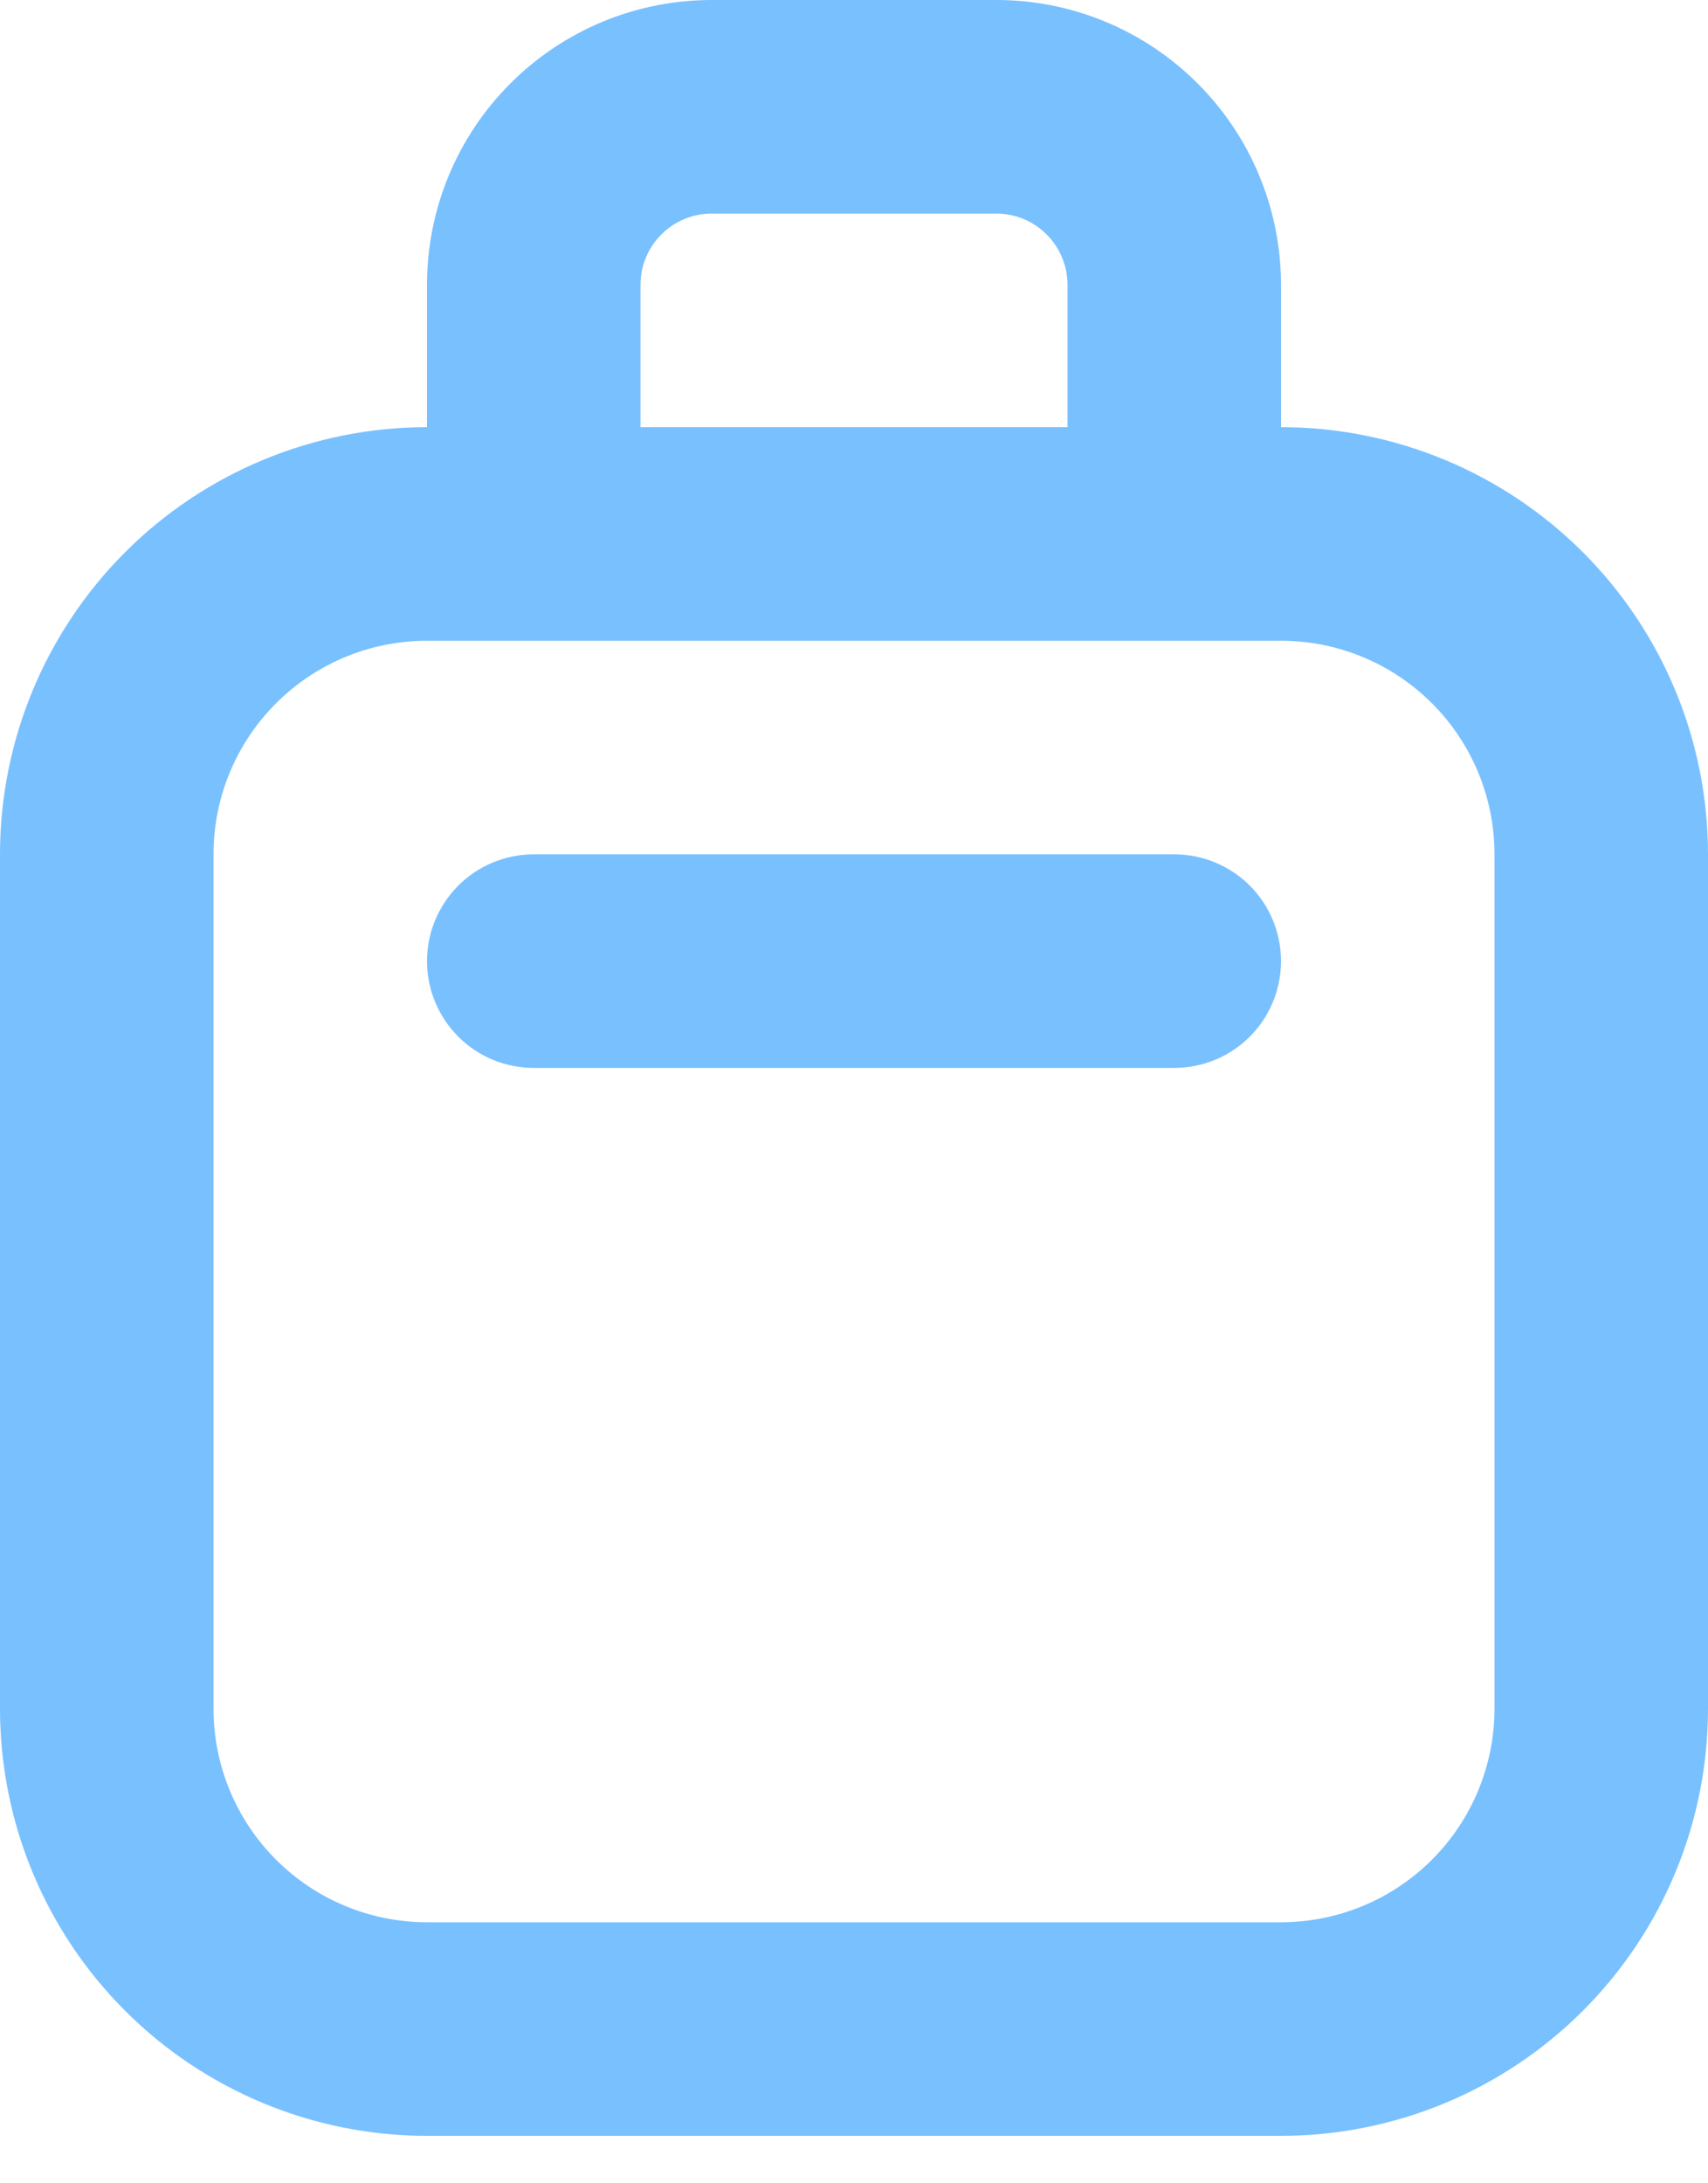 <svg xmlns="http://www.w3.org/2000/svg" width="18" height="23" viewBox="0 0 18 23" fill="none"><path fill-rule="evenodd" clip-rule="evenodd" d="M10.5 2.25H7.5C7.301 2.25 7.11 2.329 6.97 2.47C6.829 2.61 6.75 2.801 6.75 3V4.5H11.25V3C11.25 2.801 11.171 2.61 11.03 2.47C10.89 2.329 10.699 2.25 10.5 2.25ZM4.5 3V4.5C3.307 4.5 2.162 4.974 1.318 5.818C0.474 6.662 0 7.807 0 9V18C0 19.194 0.474 20.338 1.318 21.182C2.162 22.026 3.307 22.5 4.5 22.5H13.5C14.694 22.5 15.838 22.026 16.682 21.182C17.526 20.338 18 19.194 18 18V9C18 7.807 17.526 6.662 16.682 5.818C15.838 4.974 14.694 4.5 13.5 4.5V3C13.5 2.204 13.184 1.441 12.621 0.879C12.059 0.316 11.296 0 10.5 0L7.5 0C6.704 0 5.941 0.316 5.379 0.879C4.816 1.441 4.5 2.204 4.5 3ZM11.25 6.75H13.5C14.097 6.75 14.669 6.987 15.091 7.409C15.513 7.831 15.75 8.403 15.75 9V18C15.75 18.597 15.513 19.169 15.091 19.591C14.669 20.013 14.097 20.25 13.5 20.25H4.5C3.903 20.25 3.331 20.013 2.909 19.591C2.487 19.169 2.25 18.597 2.25 18V9C2.25 8.403 2.487 7.831 2.909 7.409C3.331 6.987 3.903 6.75 4.5 6.75H11.25ZM5.625 9C5.327 9 5.04 9.119 4.83 9.329C4.619 9.54 4.5 9.827 4.5 10.125C4.5 10.423 4.619 10.71 4.83 10.921C5.04 11.132 5.327 11.25 5.625 11.25H12.375C12.673 11.25 12.96 11.132 13.171 10.921C13.382 10.71 13.5 10.423 13.5 10.125C13.5 9.827 13.382 9.54 13.171 9.329C12.96 9.119 12.673 9 12.375 9H5.625Z" fill="#79C0FF"></path></svg>